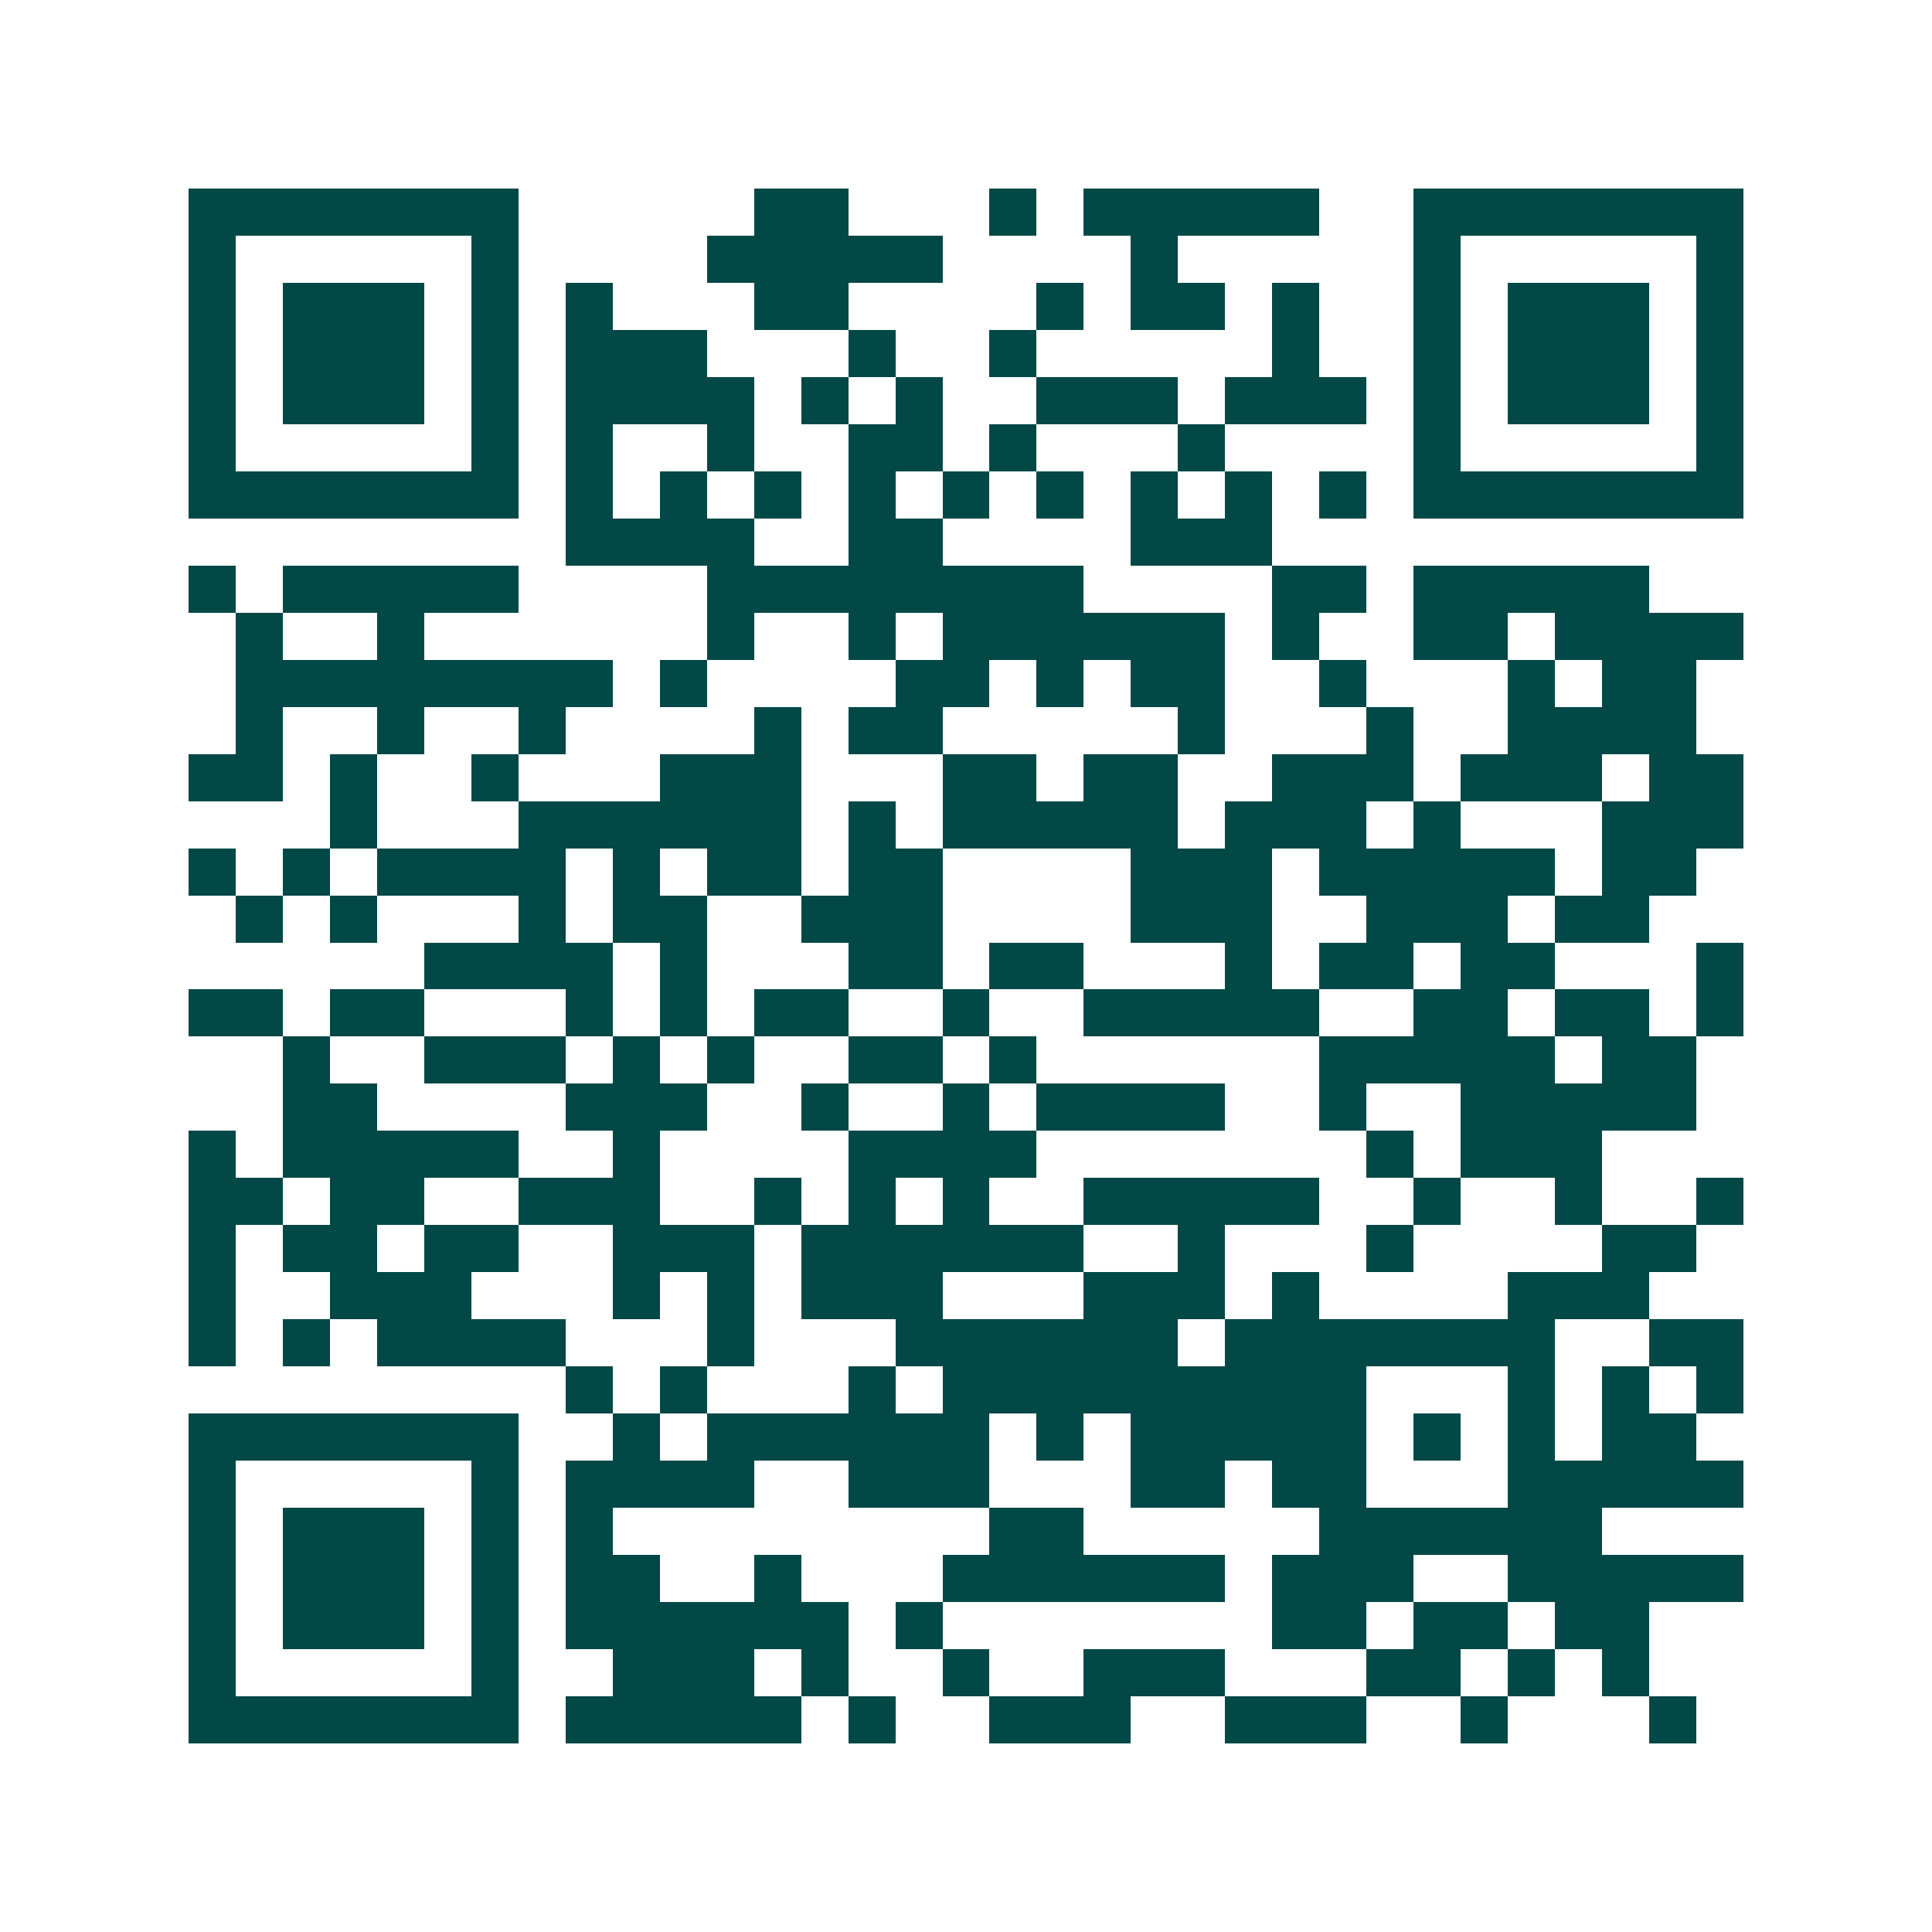 <svg xmlns="http://www.w3.org/2000/svg" width="200" height="200" viewBox="0 0 41 41" shape-rendering="crispEdges"><path fill="#ffffff" d="M0 0h41v41H0z"/><path stroke="#014847" d="M4 4.5h7m5 0h2m3 0h1m1 0h5m2 0h7M4 5.5h1m5 0h1m4 0h5m4 0h1m5 0h1m5 0h1M4 6.5h1m1 0h3m1 0h1m1 0h1m3 0h2m4 0h1m1 0h2m1 0h1m2 0h1m1 0h3m1 0h1M4 7.5h1m1 0h3m1 0h1m1 0h3m3 0h1m2 0h1m5 0h1m2 0h1m1 0h3m1 0h1M4 8.5h1m1 0h3m1 0h1m1 0h4m1 0h1m1 0h1m2 0h3m1 0h3m1 0h1m1 0h3m1 0h1M4 9.5h1m5 0h1m1 0h1m2 0h1m2 0h2m1 0h1m3 0h1m4 0h1m5 0h1M4 10.5h7m1 0h1m1 0h1m1 0h1m1 0h1m1 0h1m1 0h1m1 0h1m1 0h1m1 0h1m1 0h7M12 11.5h4m2 0h2m4 0h3M4 12.5h1m1 0h5m4 0h8m4 0h2m1 0h5M5 13.5h1m2 0h1m6 0h1m2 0h1m1 0h6m1 0h1m2 0h2m1 0h4M5 14.5h8m1 0h1m4 0h2m1 0h1m1 0h2m2 0h1m3 0h1m1 0h2M5 15.5h1m2 0h1m2 0h1m4 0h1m1 0h2m5 0h1m3 0h1m2 0h4M4 16.5h2m1 0h1m2 0h1m3 0h3m3 0h2m1 0h2m2 0h3m1 0h3m1 0h2M7 17.5h1m3 0h6m1 0h1m1 0h5m1 0h3m1 0h1m3 0h3M4 18.5h1m1 0h1m1 0h4m1 0h1m1 0h2m1 0h2m4 0h3m1 0h5m1 0h2M5 19.5h1m1 0h1m3 0h1m1 0h2m2 0h3m4 0h3m2 0h3m1 0h2M9 20.5h4m1 0h1m3 0h2m1 0h2m3 0h1m1 0h2m1 0h2m3 0h1M4 21.5h2m1 0h2m3 0h1m1 0h1m1 0h2m2 0h1m2 0h5m2 0h2m1 0h2m1 0h1M6 22.5h1m2 0h3m1 0h1m1 0h1m2 0h2m1 0h1m6 0h5m1 0h2M6 23.5h2m4 0h3m2 0h1m2 0h1m1 0h4m2 0h1m2 0h5M4 24.5h1m1 0h5m2 0h1m4 0h4m7 0h1m1 0h3M4 25.5h2m1 0h2m2 0h3m2 0h1m1 0h1m1 0h1m2 0h5m2 0h1m2 0h1m2 0h1M4 26.5h1m1 0h2m1 0h2m2 0h3m1 0h6m2 0h1m3 0h1m4 0h2M4 27.5h1m2 0h3m3 0h1m1 0h1m1 0h3m3 0h3m1 0h1m4 0h3M4 28.5h1m1 0h1m1 0h4m3 0h1m3 0h6m1 0h7m2 0h2M12 29.5h1m1 0h1m3 0h1m1 0h9m3 0h1m1 0h1m1 0h1M4 30.5h7m2 0h1m1 0h6m1 0h1m1 0h5m1 0h1m1 0h1m1 0h2M4 31.5h1m5 0h1m1 0h4m2 0h3m3 0h2m1 0h2m3 0h5M4 32.5h1m1 0h3m1 0h1m1 0h1m8 0h2m5 0h6M4 33.5h1m1 0h3m1 0h1m1 0h2m2 0h1m3 0h6m1 0h3m2 0h5M4 34.5h1m1 0h3m1 0h1m1 0h6m1 0h1m7 0h2m1 0h2m1 0h2M4 35.5h1m5 0h1m2 0h3m1 0h1m2 0h1m2 0h3m3 0h2m1 0h1m1 0h1M4 36.5h7m1 0h5m1 0h1m2 0h3m2 0h3m2 0h1m3 0h1"/></svg>
